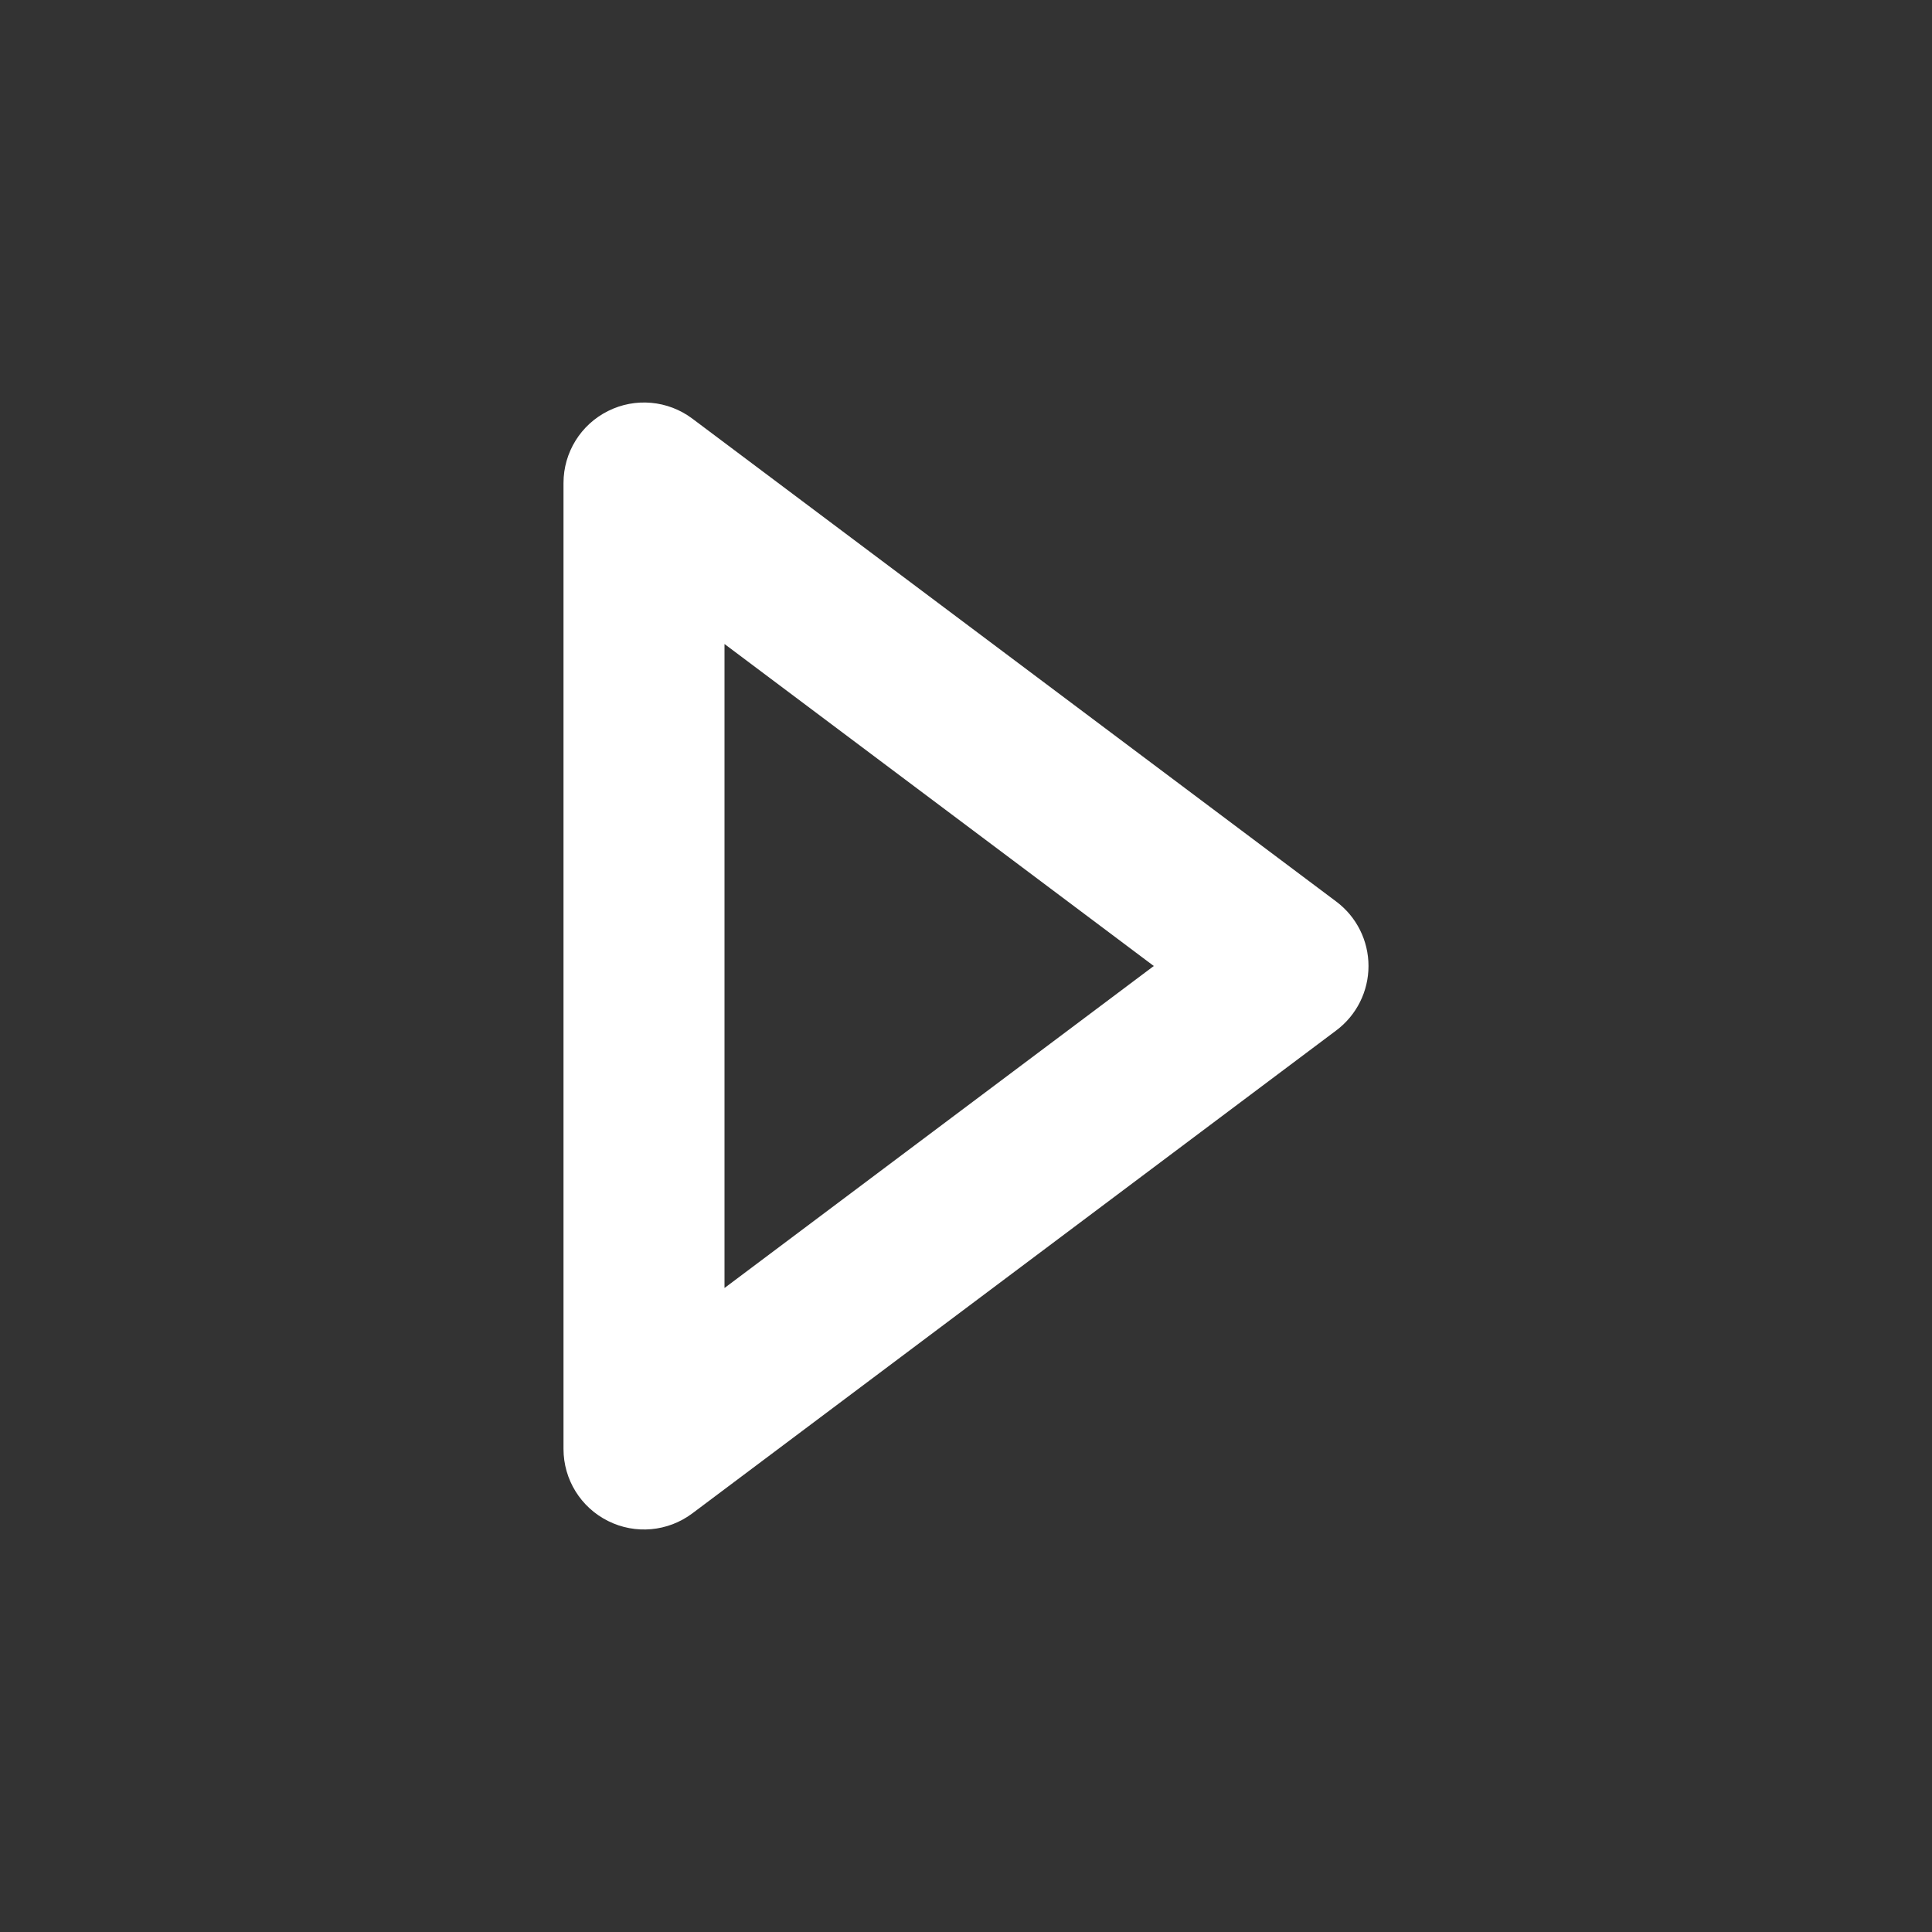 <svg width="24" height="24" viewBox="0 0 24 24" fill="none" xmlns="http://www.w3.org/2000/svg">
<rect x="0" y="0" width="24" height="24" fill="#333333" stroke="none"/>
<path d="M8 18V6L16 12L8 18Z" stroke="white" stroke-width="1.667" stroke-linecap="round" stroke-linejoin="round"/>
<path fill-rule="evenodd" clip-rule="evenodd" d="M7.553 5.106C7.892 4.936 8.297 4.973 8.6 5.2L16.6 11.2C16.852 11.389 17 11.685 17 12C17 12.315 16.852 12.611 16.6 12.8L8.6 18.8C8.297 19.027 7.892 19.064 7.553 18.894C7.214 18.725 7 18.379 7 18V6C7 5.621 7.214 5.275 7.553 5.106ZM9 8V16L14.333 12L9 8Z" fill="white"/>
</svg>
